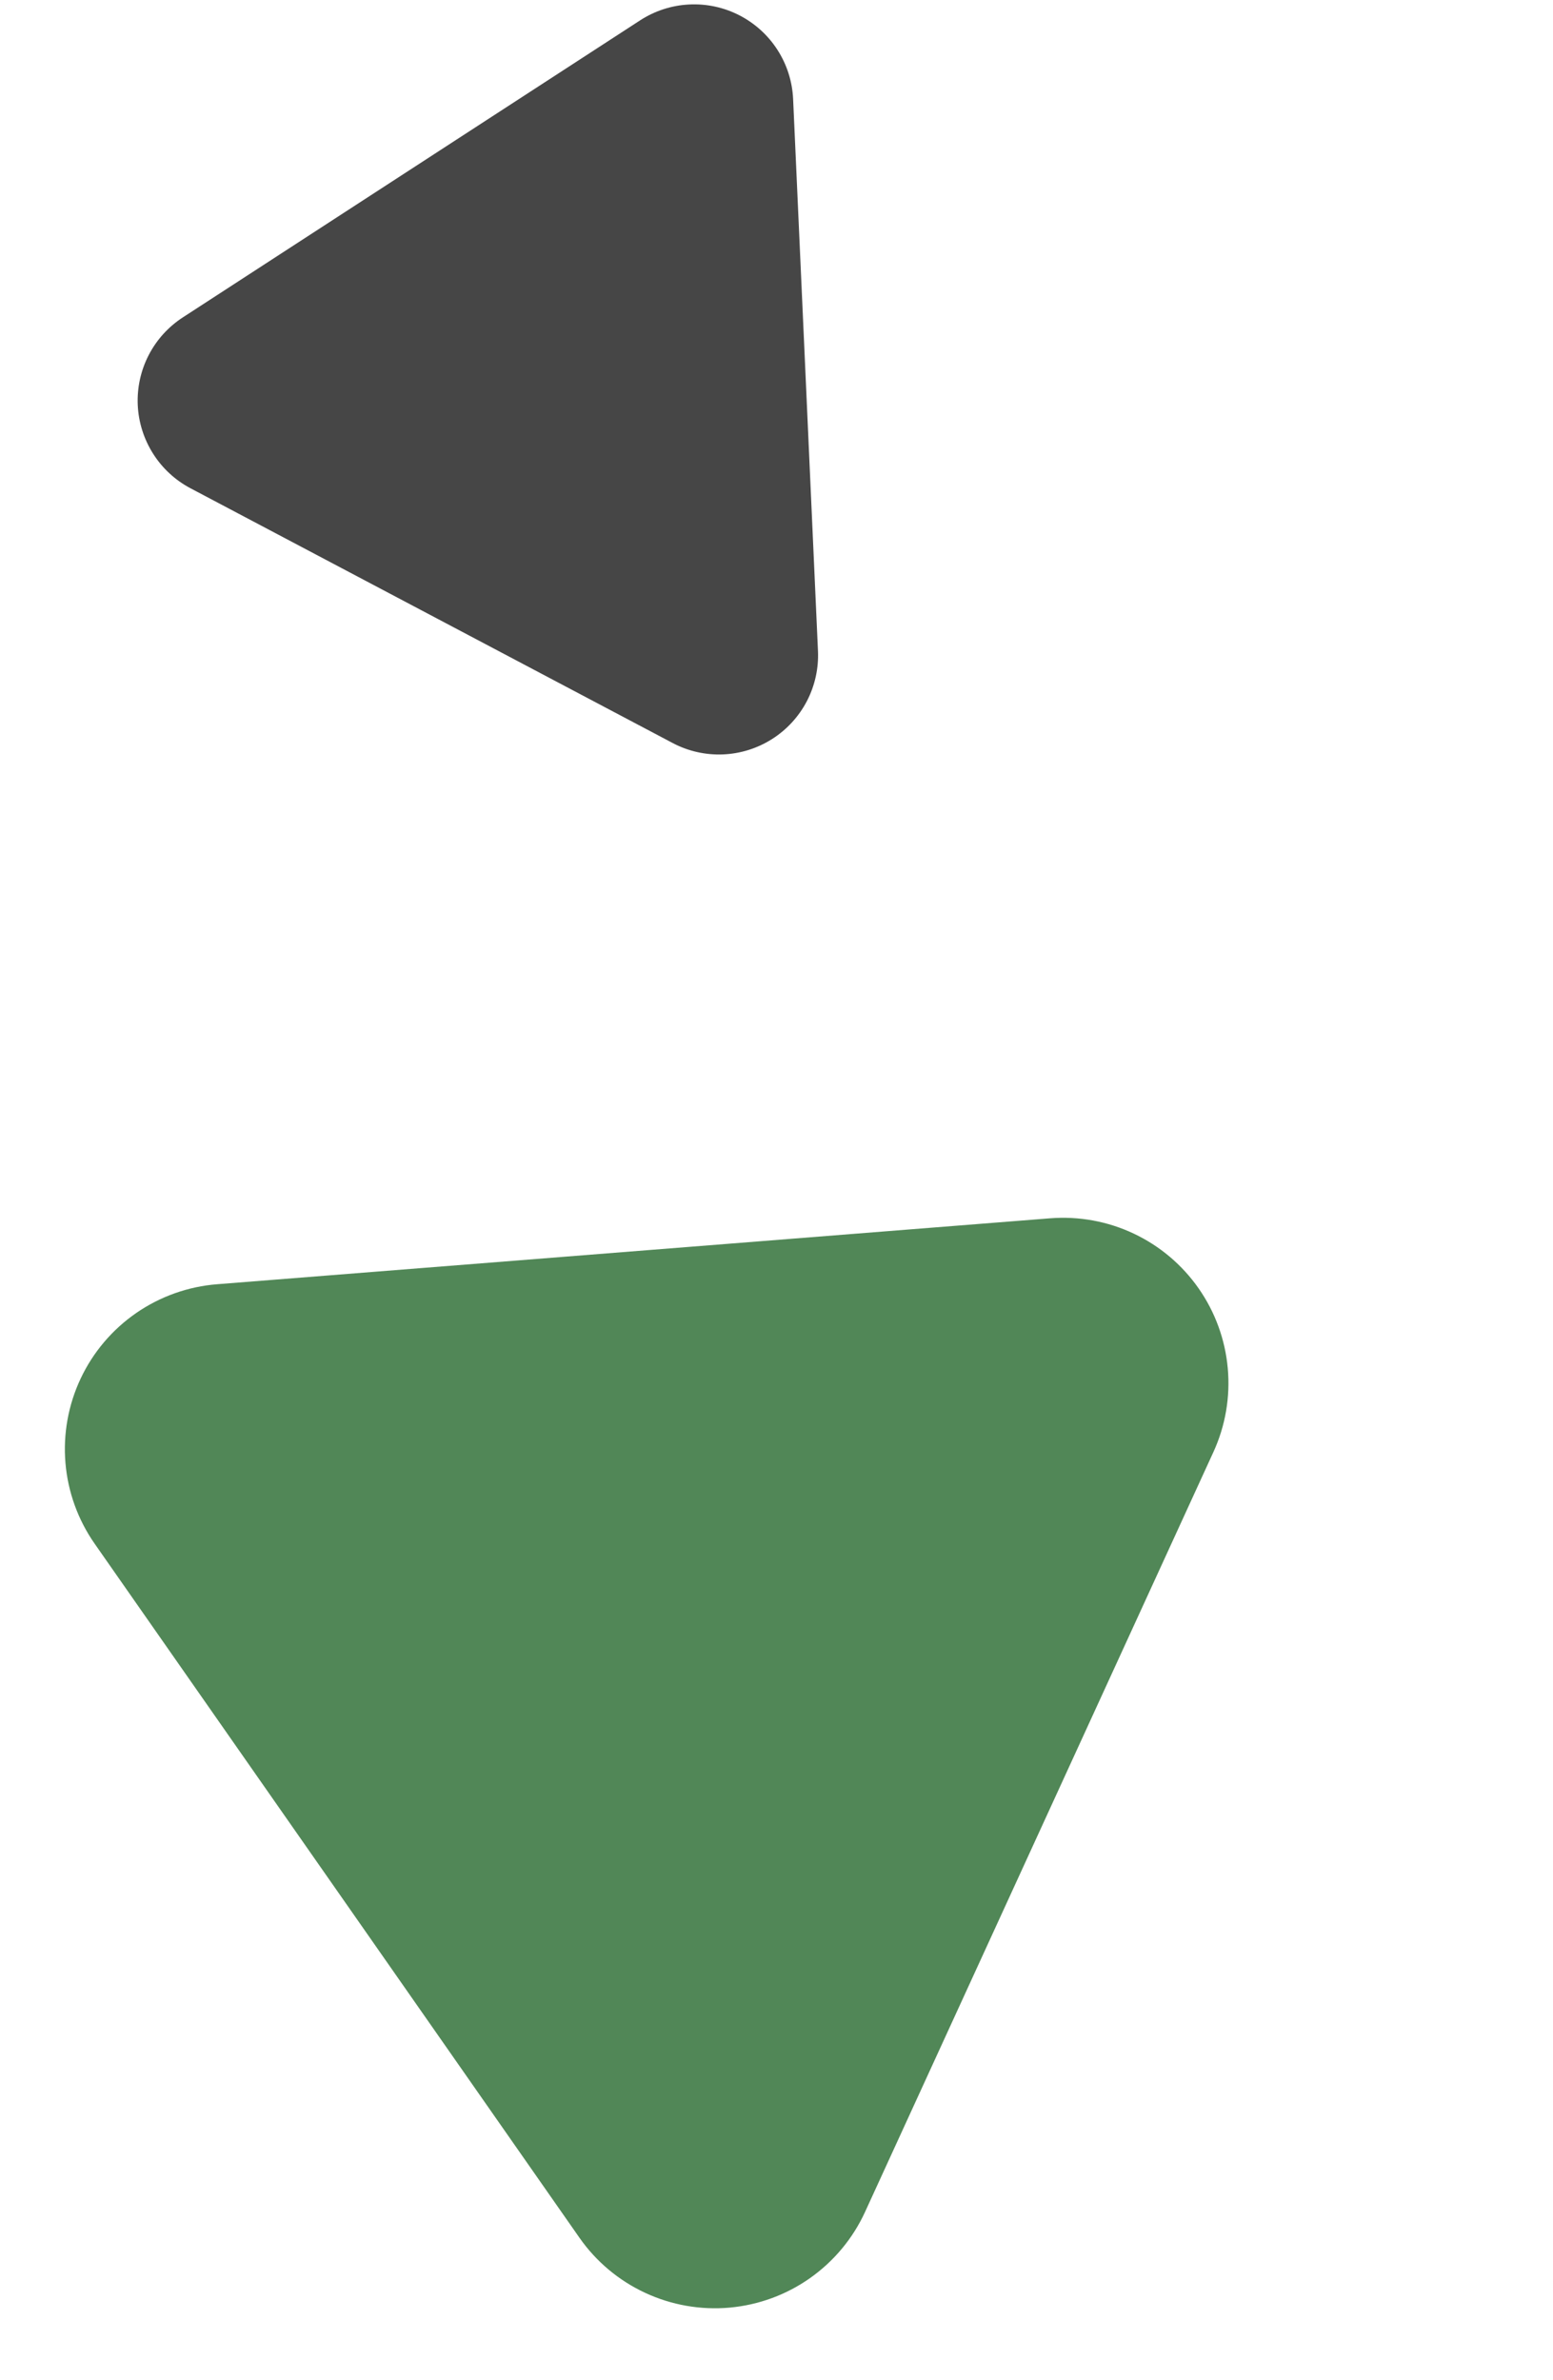 <svg xmlns="http://www.w3.org/2000/svg" width="47" height="72" viewBox="0 0 47 72" fill="none"><path d="M31.782 36.858C32.651 36.79 33.523 36.949 34.311 37.321C35.099 37.693 35.777 38.265 36.276 38.98C36.775 39.694 37.079 40.527 37.157 41.395C37.236 42.263 37.086 43.137 36.723 43.929L26.181 66.917C25.814 67.718 25.241 68.407 24.522 68.916C23.803 69.425 22.962 69.734 22.084 69.814C21.207 69.893 20.324 69.739 19.525 69.367C18.726 68.996 18.039 68.42 17.535 67.698L2.865 46.704C2.36 45.981 2.055 45.139 1.981 44.261C1.907 43.383 2.066 42.501 2.442 41.704C2.818 40.907 3.398 40.224 4.123 39.723C4.848 39.223 5.692 38.922 6.571 38.853L31.782 36.858Z" fill="#518757"></path><path d="M5.765 14.772C5.303 14.528 4.912 14.167 4.633 13.725C4.353 13.284 4.193 12.776 4.169 12.254C4.146 11.732 4.259 11.212 4.498 10.747C4.737 10.282 5.094 9.888 5.532 9.603L19.372 0.616C19.816 0.328 20.327 0.162 20.855 0.136C21.383 0.109 21.908 0.222 22.378 0.464C22.848 0.706 23.246 1.067 23.531 1.512C23.817 1.957 23.979 2.469 24.003 2.997L24.755 19.691C24.779 20.219 24.663 20.744 24.419 21.213C24.174 21.681 23.811 22.077 23.364 22.36C22.918 22.643 22.405 22.803 21.877 22.824C21.349 22.845 20.824 22.726 20.357 22.479L5.765 14.772Z" fill="#464646"></path></svg>